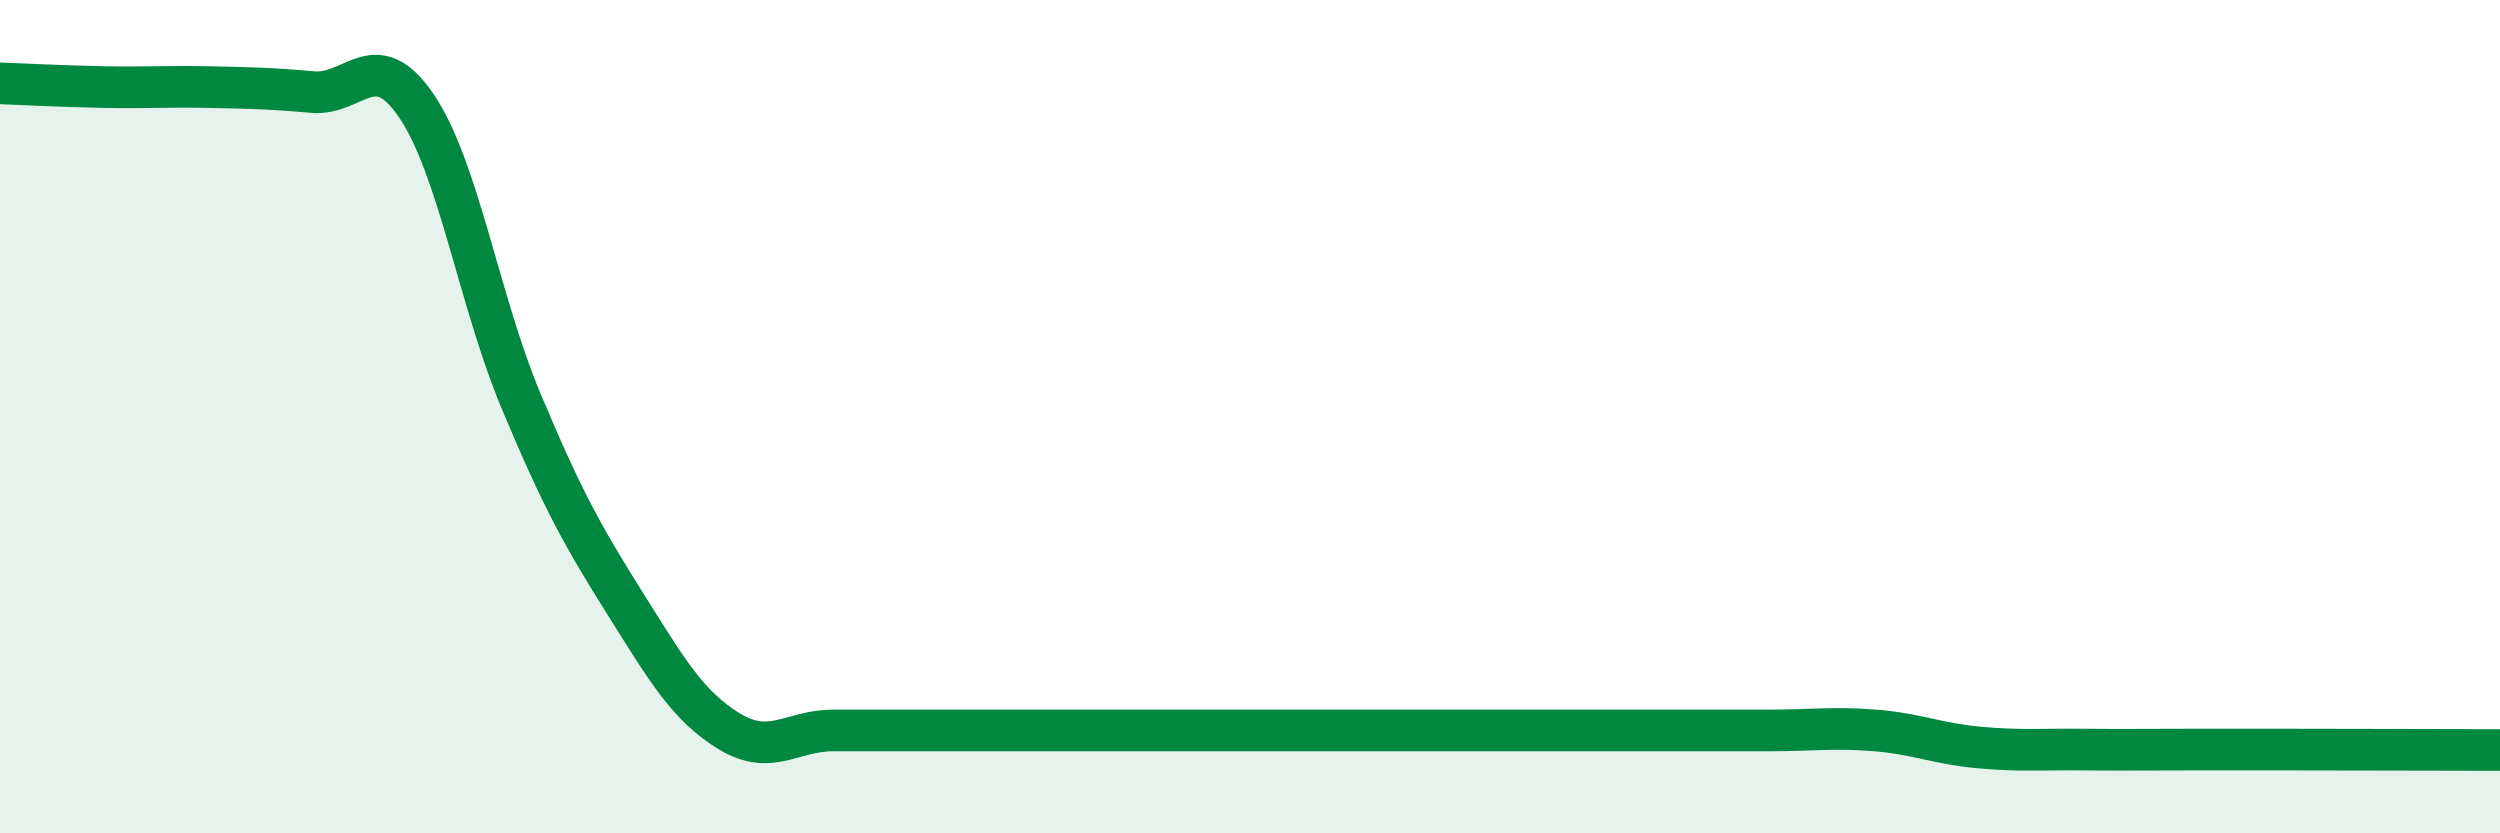 
    <svg width="60" height="20" viewBox="0 0 60 20" xmlns="http://www.w3.org/2000/svg">
      <path
        d="M 0,2 C 0.5,2.02 1.5,2.07 2.5,2.09 C 3.5,2.11 4,2.07 5,2.09 C 6,2.11 6.5,2.12 7.5,2.21 C 8.5,2.3 9,1.07 10,2.55 C 11,4.03 11.5,7.22 12.5,9.61 C 13.5,12 14,12.89 15,14.48 C 16,16.07 16.5,16.94 17.5,17.55 C 18.5,18.16 19,17.53 20,17.53 C 21,17.53 21.5,17.53 22.5,17.53 C 23.5,17.53 24,17.53 25,17.53 C 26,17.53 26.5,17.53 27.5,17.53 C 28.5,17.53 29,17.53 30,17.53 C 31,17.53 31.5,17.53 32.5,17.53 C 33.5,17.53 34,17.53 35,17.53 C 36,17.53 36.5,17.53 37.5,17.53 C 38.5,17.53 39,17.53 40,17.53 C 41,17.53 41.5,17.53 42.5,17.53 C 43.5,17.53 44,17.45 45,17.53 C 46,17.61 46.5,17.85 47.5,17.94 C 48.5,18.03 49,17.98 50,17.99 C 51,18 51.5,17.99 52.5,17.99 C 53.5,17.99 53.5,17.99 55,17.99 C 56.5,17.99 59,18 60,18L60 20L0 20Z"
        fill="#008740"
        opacity="0.1"
        stroke-linecap="round"
        stroke-linejoin="round"
      />
      <path
        d="M 0,2 C 0.5,2.02 1.5,2.07 2.5,2.09 C 3.5,2.11 4,2.07 5,2.09 C 6,2.11 6.5,2.12 7.5,2.21 C 8.5,2.3 9,1.07 10,2.55 C 11,4.03 11.5,7.22 12.5,9.61 C 13.5,12 14,12.89 15,14.48 C 16,16.07 16.5,16.94 17.5,17.55 C 18.5,18.16 19,17.53 20,17.53 C 21,17.53 21.5,17.53 22.5,17.53 C 23.5,17.53 24,17.53 25,17.53 C 26,17.53 26.5,17.53 27.5,17.53 C 28.5,17.53 29,17.53 30,17.53 C 31,17.53 31.5,17.53 32.5,17.53 C 33.5,17.53 34,17.53 35,17.53 C 36,17.53 36.5,17.53 37.5,17.53 C 38.5,17.53 39,17.53 40,17.53 C 41,17.53 41.5,17.53 42.5,17.53 C 43.5,17.53 44,17.45 45,17.53 C 46,17.61 46.5,17.85 47.5,17.94 C 48.5,18.03 49,17.98 50,17.99 C 51,18 51.5,17.99 52.5,17.99 C 53.5,17.99 53.5,17.99 55,17.99 C 56.5,17.99 59,18 60,18"
        stroke="#008740"
        stroke-width="1"
        fill="none"
        stroke-linecap="round"
        stroke-linejoin="round"
      />
    </svg>
  